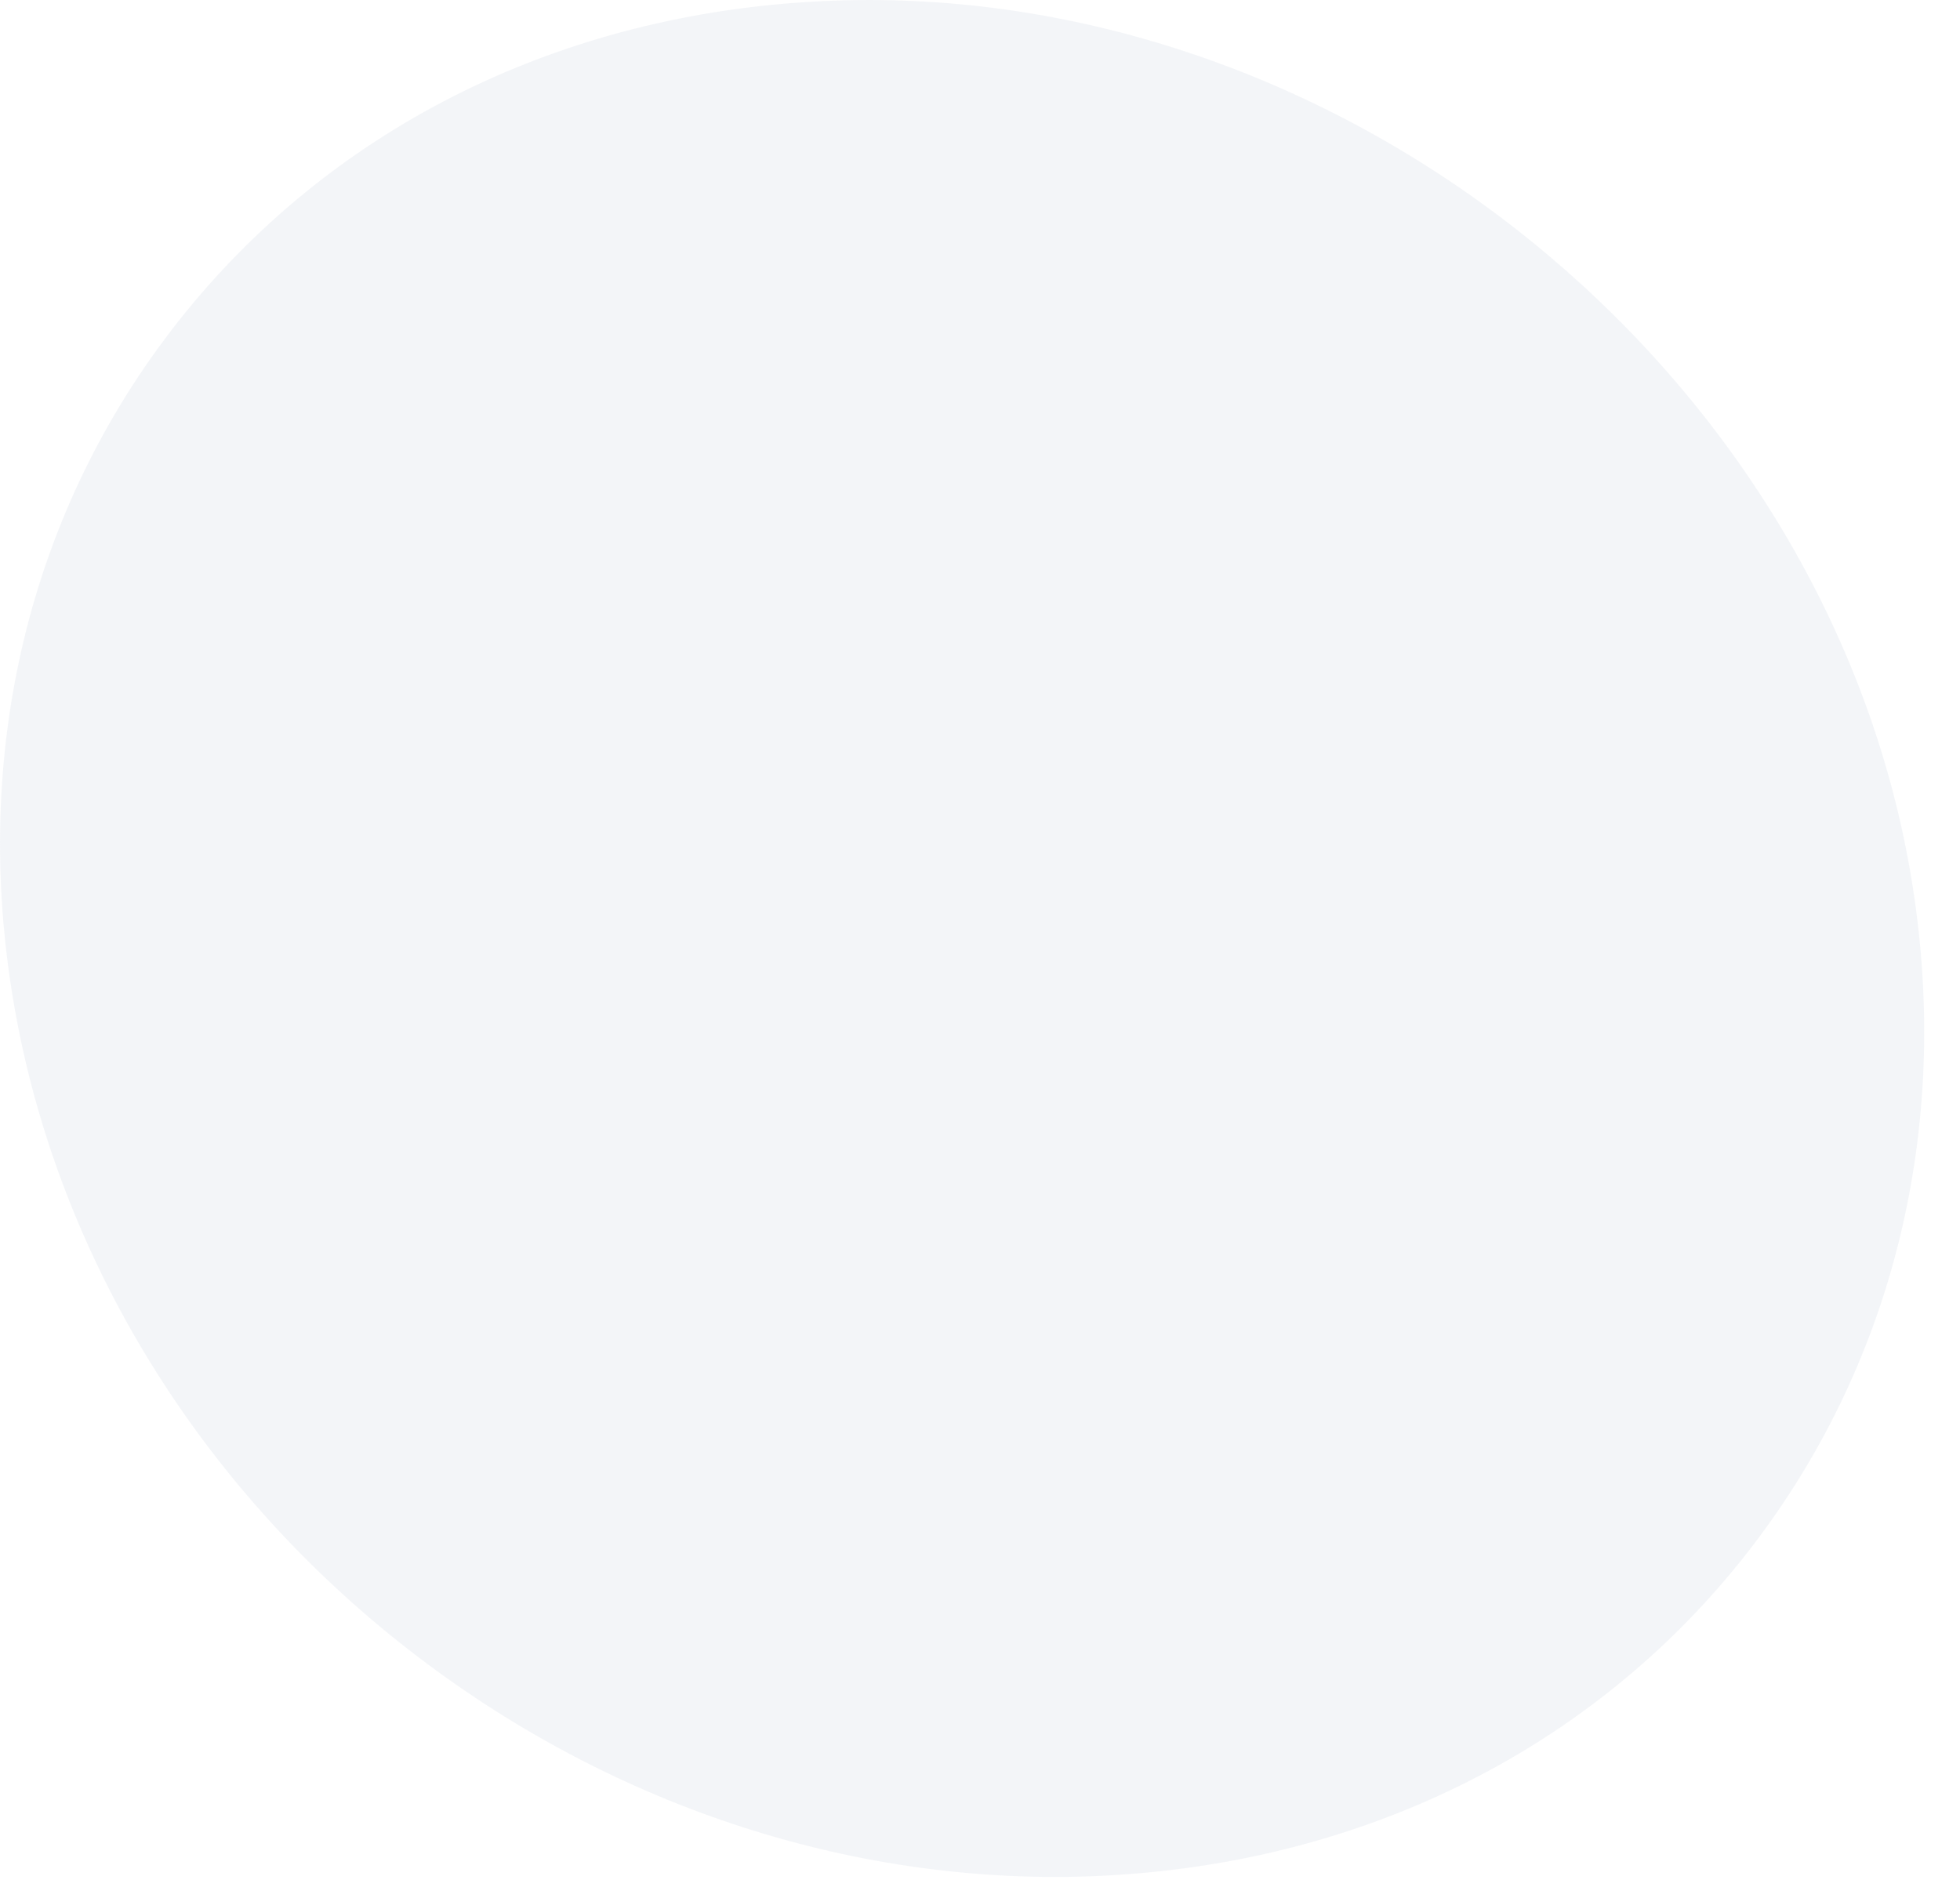 <?xml version="1.0" encoding="utf-8"?>
<svg xmlns="http://www.w3.org/2000/svg" fill="none" height="100%" overflow="visible" preserveAspectRatio="none" style="display: block;" viewBox="0 0 27 26" width="100%">
<g id="Vector" opacity="0.3" style="mix-blend-mode:multiply">
<path d="M14.536 25.857C11.212 25.857 7.913 24.635 5.243 22.416C2.555 20.18 0.76 17.132 0.192 13.835C-0.404 10.372 0.4 7.032 2.457 4.426C4.524 1.808 7.603 0.246 11.125 0.027C11.403 0.009 11.687 0 11.967 0C18.852 0 25.156 5.281 26.317 12.022C26.9 15.406 26.13 18.697 24.147 21.29C22.172 23.876 19.208 25.476 15.8 25.797C15.382 25.836 14.956 25.857 14.536 25.857Z" fill="#D8DEE8"/>
</g>
</svg>